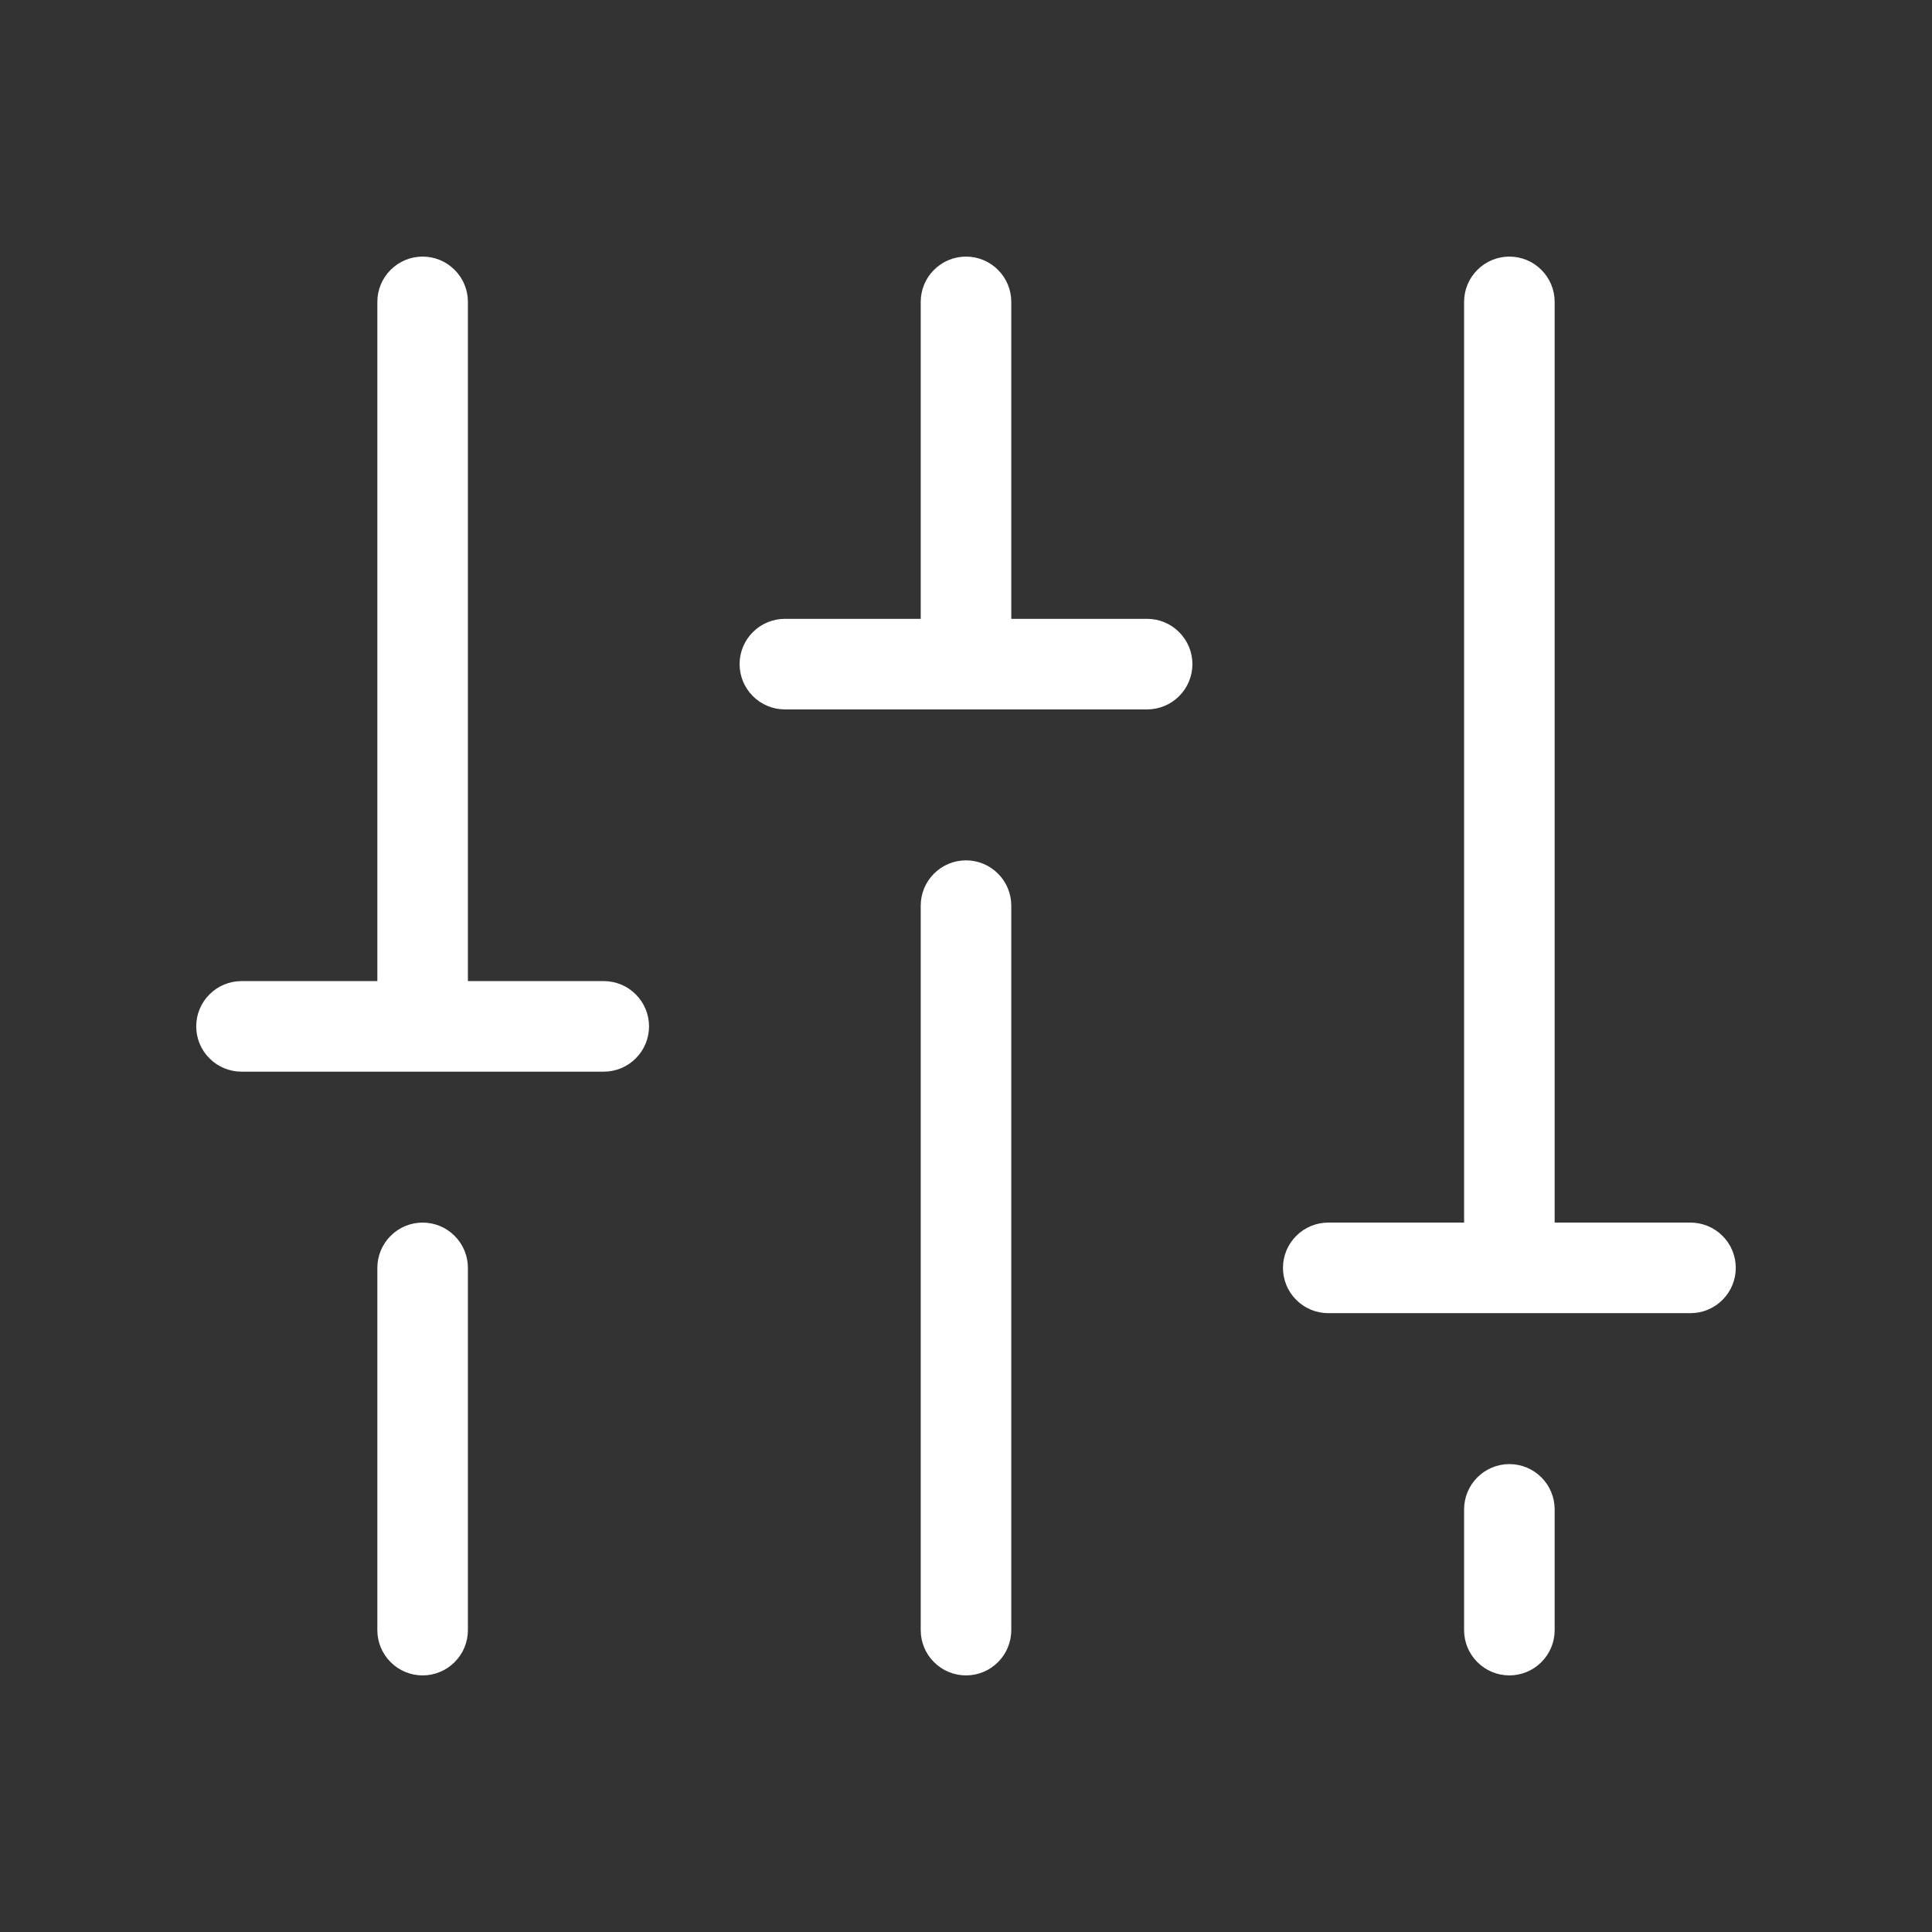 <svg width="32" height="32" viewBox="0 0 32 32" fill="none" xmlns="http://www.w3.org/2000/svg">
<rect x="0" y="0" width="32" height="32" fill="#333333" stroke="none"/>
<path d="M16.75 15V27C16.75 27.199 16.671 27.39 16.53 27.53C16.39 27.671 16.199 27.75 16 27.75C15.801 27.75 15.61 27.671 15.47 27.53C15.329 27.39 15.25 27.199 15.25 27V15C15.25 14.801 15.329 14.61 15.47 14.47C15.61 14.329 15.801 14.25 16 14.25C16.199 14.25 16.39 14.329 16.53 14.47C16.671 14.61 16.75 14.801 16.75 15ZM25 24.25C24.801 24.25 24.61 24.329 24.47 24.47C24.329 24.61 24.25 24.801 24.25 25V27C24.25 27.199 24.329 27.39 24.47 27.53C24.61 27.671 24.801 27.75 25 27.75C25.199 27.75 25.39 27.671 25.53 27.53C25.671 27.39 25.75 27.199 25.75 27V25C25.75 24.801 25.671 24.61 25.53 24.47C25.39 24.329 25.199 24.25 25 24.25ZM28 20.25H25.75V5C25.75 4.801 25.671 4.61 25.53 4.47C25.39 4.329 25.199 4.25 25 4.25C24.801 4.25 24.61 4.329 24.47 4.47C24.329 4.61 24.25 4.801 24.25 5V20.25H22C21.801 20.25 21.61 20.329 21.47 20.47C21.329 20.61 21.25 20.801 21.25 21C21.25 21.199 21.329 21.39 21.47 21.53C21.61 21.671 21.801 21.75 22 21.75H28C28.199 21.75 28.39 21.671 28.53 21.53C28.671 21.39 28.75 21.199 28.75 21C28.75 20.801 28.671 20.61 28.53 20.47C28.39 20.329 28.199 20.25 28 20.25ZM7 20.25C6.801 20.25 6.61 20.329 6.47 20.47C6.329 20.61 6.25 20.801 6.25 21V27C6.25 27.199 6.329 27.39 6.47 27.53C6.61 27.671 6.801 27.75 7 27.75C7.199 27.75 7.39 27.671 7.53 27.53C7.671 27.39 7.75 27.199 7.75 27V21C7.75 20.801 7.671 20.61 7.53 20.47C7.39 20.329 7.199 20.25 7 20.25ZM10 16.25H7.75V5C7.75 4.801 7.671 4.61 7.53 4.47C7.39 4.329 7.199 4.25 7 4.25C6.801 4.25 6.61 4.329 6.47 4.47C6.329 4.61 6.25 4.801 6.25 5V16.25H4C3.801 16.25 3.61 16.329 3.47 16.47C3.329 16.61 3.25 16.801 3.25 17C3.25 17.199 3.329 17.39 3.47 17.53C3.61 17.671 3.801 17.75 4 17.75H10C10.199 17.75 10.39 17.671 10.53 17.53C10.671 17.39 10.75 17.199 10.75 17C10.75 16.801 10.671 16.61 10.53 16.47C10.39 16.329 10.199 16.25 10 16.25ZM19 10.25H16.75V5C16.75 4.801 16.671 4.61 16.53 4.47C16.39 4.329 16.199 4.25 16 4.25C15.801 4.25 15.61 4.329 15.47 4.47C15.329 4.61 15.25 4.801 15.25 5V10.25H13C12.801 10.25 12.61 10.329 12.47 10.47C12.329 10.61 12.25 10.801 12.25 11C12.25 11.199 12.329 11.39 12.47 11.53C12.61 11.671 12.801 11.75 13 11.75H19C19.199 11.75 19.39 11.671 19.53 11.53C19.671 11.39 19.75 11.199 19.75 11C19.75 10.801 19.671 10.61 19.53 10.47C19.39 10.329 19.199 10.25 19 10.25Z" fill="white"/>
</svg>

